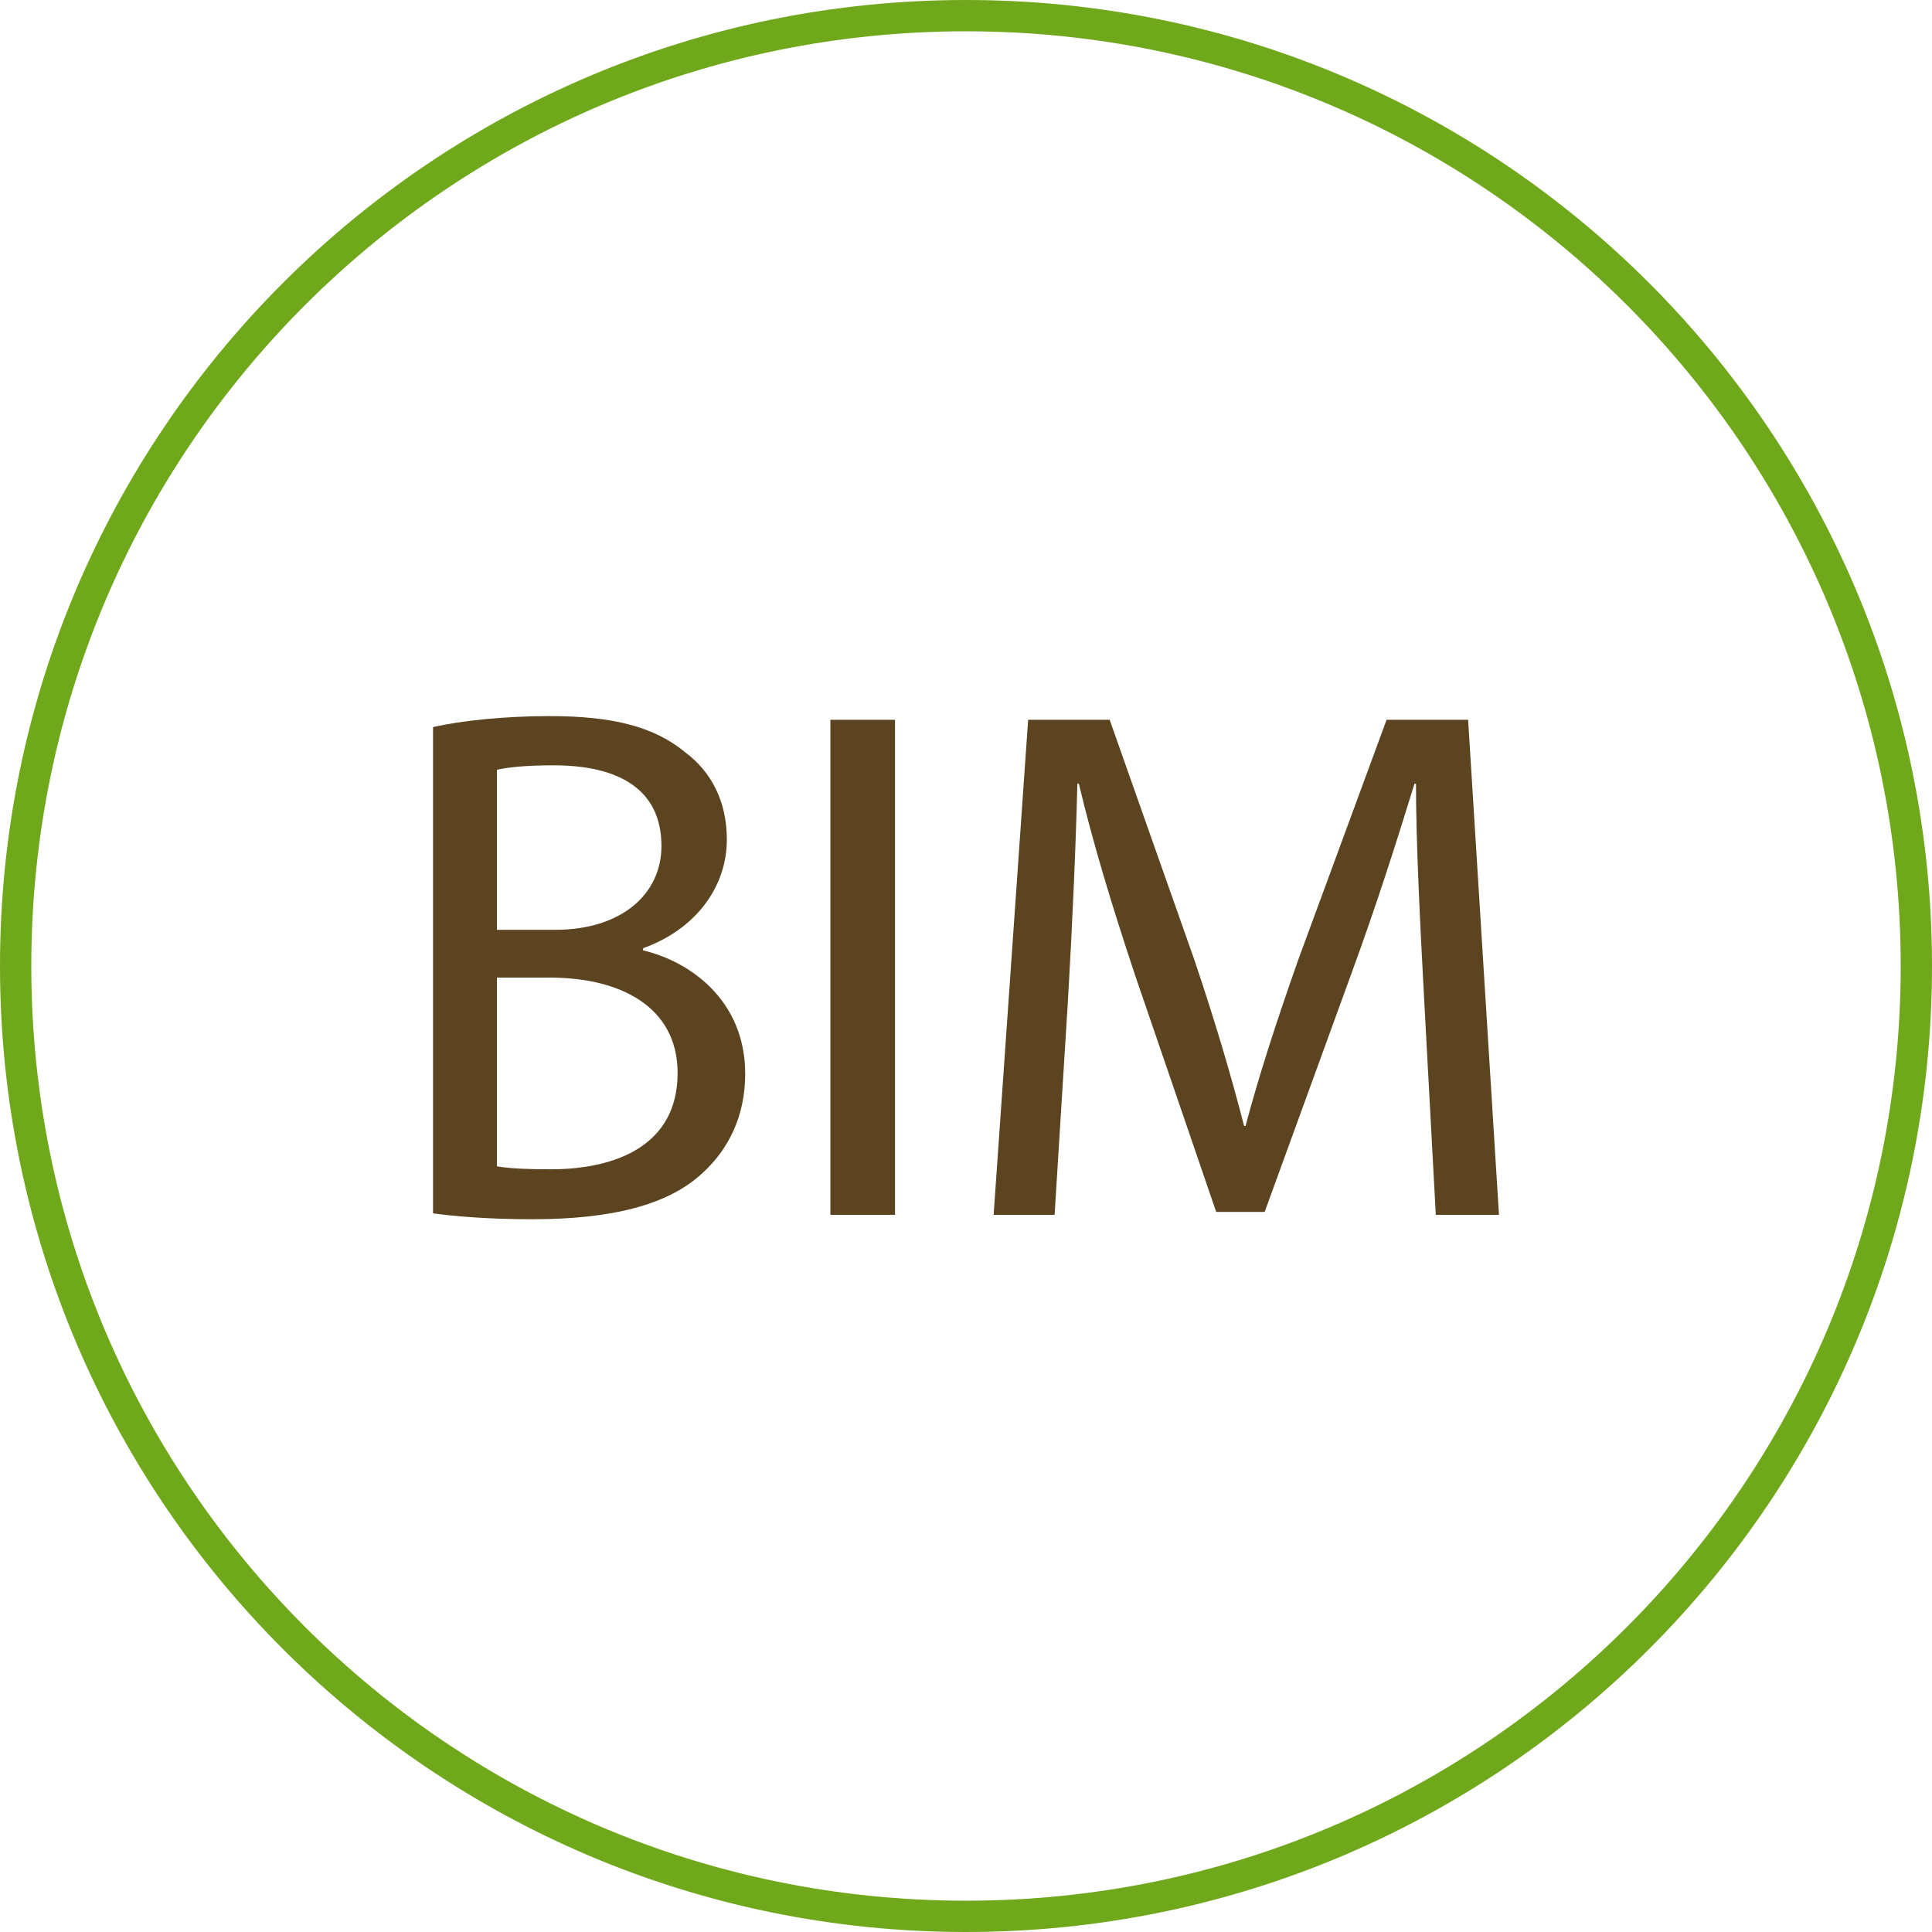 <?xml version="1.0" encoding="UTF-8"?> <svg xmlns="http://www.w3.org/2000/svg" width="66" height="66" viewBox="0 0 66 66" fill="none"><g clip-path="url(#clip0_380_445)"><path d="M49.049 41.5L48.648 34.073C48.522 31.715 48.372 28.854 48.372 26.772H48.321C47.719 28.729 47.042 30.862 46.189 33.195L43.203 41.4H41.547L38.787 33.346C37.984 30.937 37.331 28.779 36.855 26.772H36.804C36.754 28.879 36.629 31.69 36.478 34.249L36.027 41.5H33.944L35.123 24.589H37.908L40.794 32.769C41.497 34.851 42.049 36.708 42.5 38.464H42.55C43.002 36.758 43.604 34.901 44.357 32.769L47.368 24.589H50.153L51.207 41.5H49.049Z" fill="#5B441F"></path><path d="M28.367 24.589H30.575V41.5H28.367V24.589Z" fill="#5B441F"></path><path d="M14.793 41.45V24.84C15.747 24.614 17.277 24.463 18.783 24.463C20.966 24.463 22.371 24.84 23.399 25.693C24.278 26.345 24.83 27.349 24.83 28.679C24.83 30.335 23.726 31.765 21.969 32.392V32.467C23.575 32.844 25.457 34.174 25.457 36.683C25.457 38.138 24.88 39.267 24.002 40.07C22.847 41.149 20.941 41.651 18.18 41.651C16.675 41.651 15.521 41.55 14.793 41.45ZM16.976 26.295V31.765H18.958C21.242 31.765 22.596 30.535 22.596 28.904C22.596 26.947 21.116 26.144 18.908 26.144C17.904 26.144 17.327 26.22 16.976 26.295ZM16.976 33.396V39.844C17.428 39.92 18.03 39.945 18.808 39.945C21.066 39.945 23.148 39.117 23.148 36.658C23.148 34.374 21.166 33.396 18.783 33.396H16.976Z" fill="#5B441F"></path><path d="M65.5 33C65.5 50.949 50.949 65.5 33 65.5C15.051 65.5 0.5 50.949 0.5 33C0.5 15.051 15.051 0.5 33 0.5C50.949 0.5 65.5 15.051 65.5 33Z" stroke="#6FA81B"></path><path d="M33 65.431C50.911 65.431 65.431 50.911 65.431 33C65.431 15.089 50.911 0.569 33 0.569C15.089 0.569 0.569 15.089 0.569 33C0.569 50.911 15.089 65.431 33 65.431Z" stroke="#6FA81B"></path></g><defs><clipPath id="clip0_380_445"><rect width="66" height="66" fill="white"></rect></clipPath></defs></svg> 